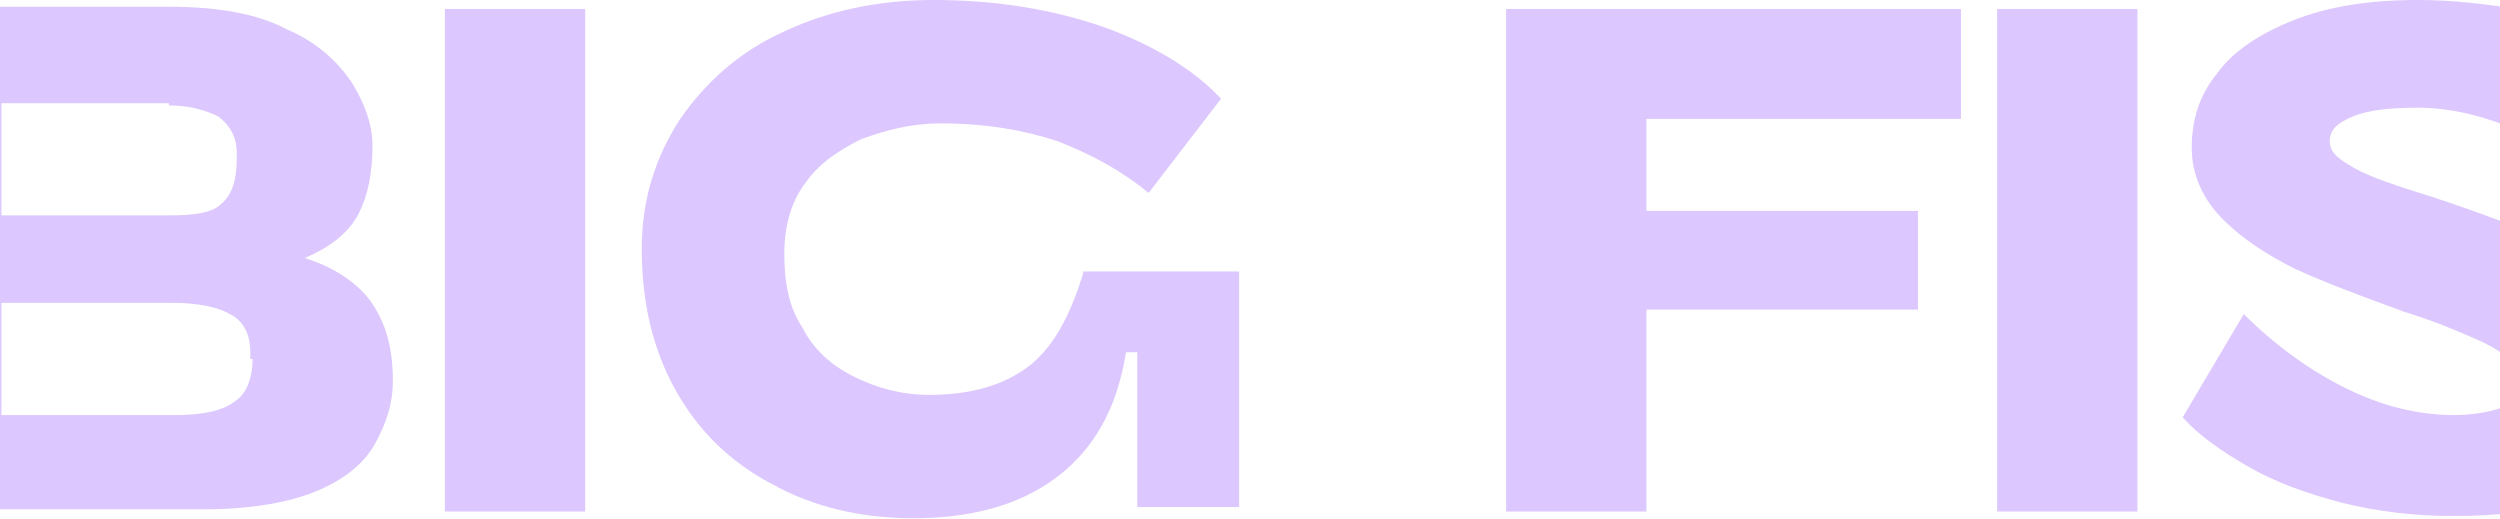 <svg width="1440" height="299" viewBox="0 0 1440 299" fill="none" xmlns="http://www.w3.org/2000/svg">
<g opacity="0.3">
<path d="M175.455 148.614C191.095 142.152 201.522 133.106 206.735 122.768C211.948 112.429 214.555 99.506 214.555 83.999C214.555 72.368 210.645 60.738 202.825 47.815C195.005 36.184 183.275 24.553 165.028 16.8C148.085 7.754 124.625 3.877 97.254 3.877H0.807H-47.416H-80V293.35H-42.203H0.807H118.108C144.175 293.35 166.331 289.473 181.972 283.012C197.612 276.55 209.342 267.504 215.858 255.874C222.375 244.243 226.285 232.612 226.285 219.69C226.285 200.305 222.375 186.09 213.252 173.167C205.432 162.829 192.398 153.783 175.455 148.614ZM97.254 60.738C108.984 60.738 118.108 63.322 125.928 67.199C132.445 72.368 136.355 78.83 136.355 87.876V91.753C136.355 103.383 133.748 112.429 127.231 117.599C122.018 122.768 111.591 124.06 97.254 124.06H0.807V59.445H97.254V60.738ZM145.478 206.767C145.478 218.397 141.568 227.443 135.051 231.32C128.535 236.489 116.805 239.074 101.164 239.074H0.807V174.459H99.861C114.198 174.459 125.928 177.044 132.445 180.921C140.265 184.798 144.175 192.551 144.175 202.89V206.767H145.478Z" fill="#8944FC"/>
<path d="M337.069 5.169H256.262V294.642H337.069V5.169Z" fill="#8944FC"/>
<path d="M623.805 157.66C615.985 183.505 605.558 201.597 591.221 211.936C576.885 222.274 558.638 227.443 535.178 227.443C519.538 227.443 505.201 223.566 492.167 217.105C479.134 210.643 468.707 201.597 462.191 188.675C454.37 177.044 451.764 162.829 451.764 146.029C451.764 130.521 455.674 116.306 463.494 105.968C471.314 94.337 483.044 86.584 496.077 80.122C510.414 74.953 524.751 71.076 541.694 71.076C567.761 71.076 589.918 74.953 609.468 81.414C629.018 89.168 645.962 98.214 661.602 111.137L703.309 56.861C687.669 40.061 664.208 25.846 635.535 15.508C605.558 5.169 572.975 0 537.784 0C505.201 0 476.527 6.461 451.764 18.092C425.697 29.723 406.147 47.815 391.81 68.491C377.473 90.46 369.653 115.014 369.653 143.444C369.653 174.459 376.17 201.597 389.203 224.859C402.237 248.12 420.484 266.212 445.247 279.135C468.707 292.058 496.077 298.519 526.054 298.519C559.941 298.519 587.311 290.766 608.165 275.258C629.018 259.751 643.355 236.489 648.568 202.89H655.085V292.058H713.735V202.89V156.367H655.085H623.805V157.66Z" fill="#8944FC"/>
<path d="M896.202 5.169H867.528V294.642H948.336V178.336H1104.74V121.475H948.336V68.491H1129.5V5.169H948.336H896.202Z" fill="#8944FC"/>
<path d="M1231.16 5.169H1150.35V294.642H1231.16V5.169Z" fill="#8944FC"/>
<path d="M1470.98 139.567C1452.73 131.814 1429.27 122.768 1401.9 113.722C1381.04 107.26 1365.4 102.091 1356.28 96.922C1347.16 91.753 1341.94 87.876 1341.94 81.414C1341.94 74.953 1345.85 71.076 1354.98 67.199C1364.1 63.322 1377.13 62.03 1392.78 62.03C1409.72 62.03 1426.66 65.907 1443.61 72.368C1460.55 80.122 1476.19 89.168 1491.83 100.799L1533.54 46.523C1525.72 38.769 1513.99 31.015 1499.65 23.261C1485.31 15.508 1469.67 10.338 1450.12 5.169C1433.18 2.585 1413.63 0 1392.78 0C1364.1 0 1340.64 3.877 1321.09 11.631C1301.54 19.384 1285.9 29.723 1276.78 42.646C1266.35 55.569 1262.44 69.784 1262.44 85.291C1262.44 100.799 1268.96 115.014 1280.69 126.645C1292.42 138.275 1306.75 147.321 1322.39 155.075C1339.34 162.829 1360.19 170.582 1384.95 179.628C1401.9 184.798 1413.63 189.967 1422.75 193.844C1431.88 197.721 1439.7 201.597 1444.91 206.767C1451.43 211.936 1454.03 215.813 1454.03 220.982C1454.03 226.151 1450.12 231.32 1443.61 233.905C1437.09 236.489 1426.66 239.074 1413.63 239.074C1392.77 239.074 1371.92 233.905 1351.07 223.566C1330.21 213.228 1310.66 199.013 1292.42 180.921L1257.23 240.366C1266.35 250.705 1279.38 259.751 1295.02 268.797C1310.66 277.843 1328.91 284.304 1348.46 289.473C1369.31 294.642 1390.17 297.227 1413.63 297.227C1438.39 297.227 1459.25 294.642 1478.8 289.473C1498.35 284.304 1512.68 275.258 1523.11 263.627C1533.54 251.997 1540.05 237.782 1540.05 220.982C1540.05 201.597 1533.54 184.798 1519.2 170.582C1504.86 158.952 1489.22 147.321 1470.98 139.567Z" fill="#8944FC"/>
</g>
</svg>
